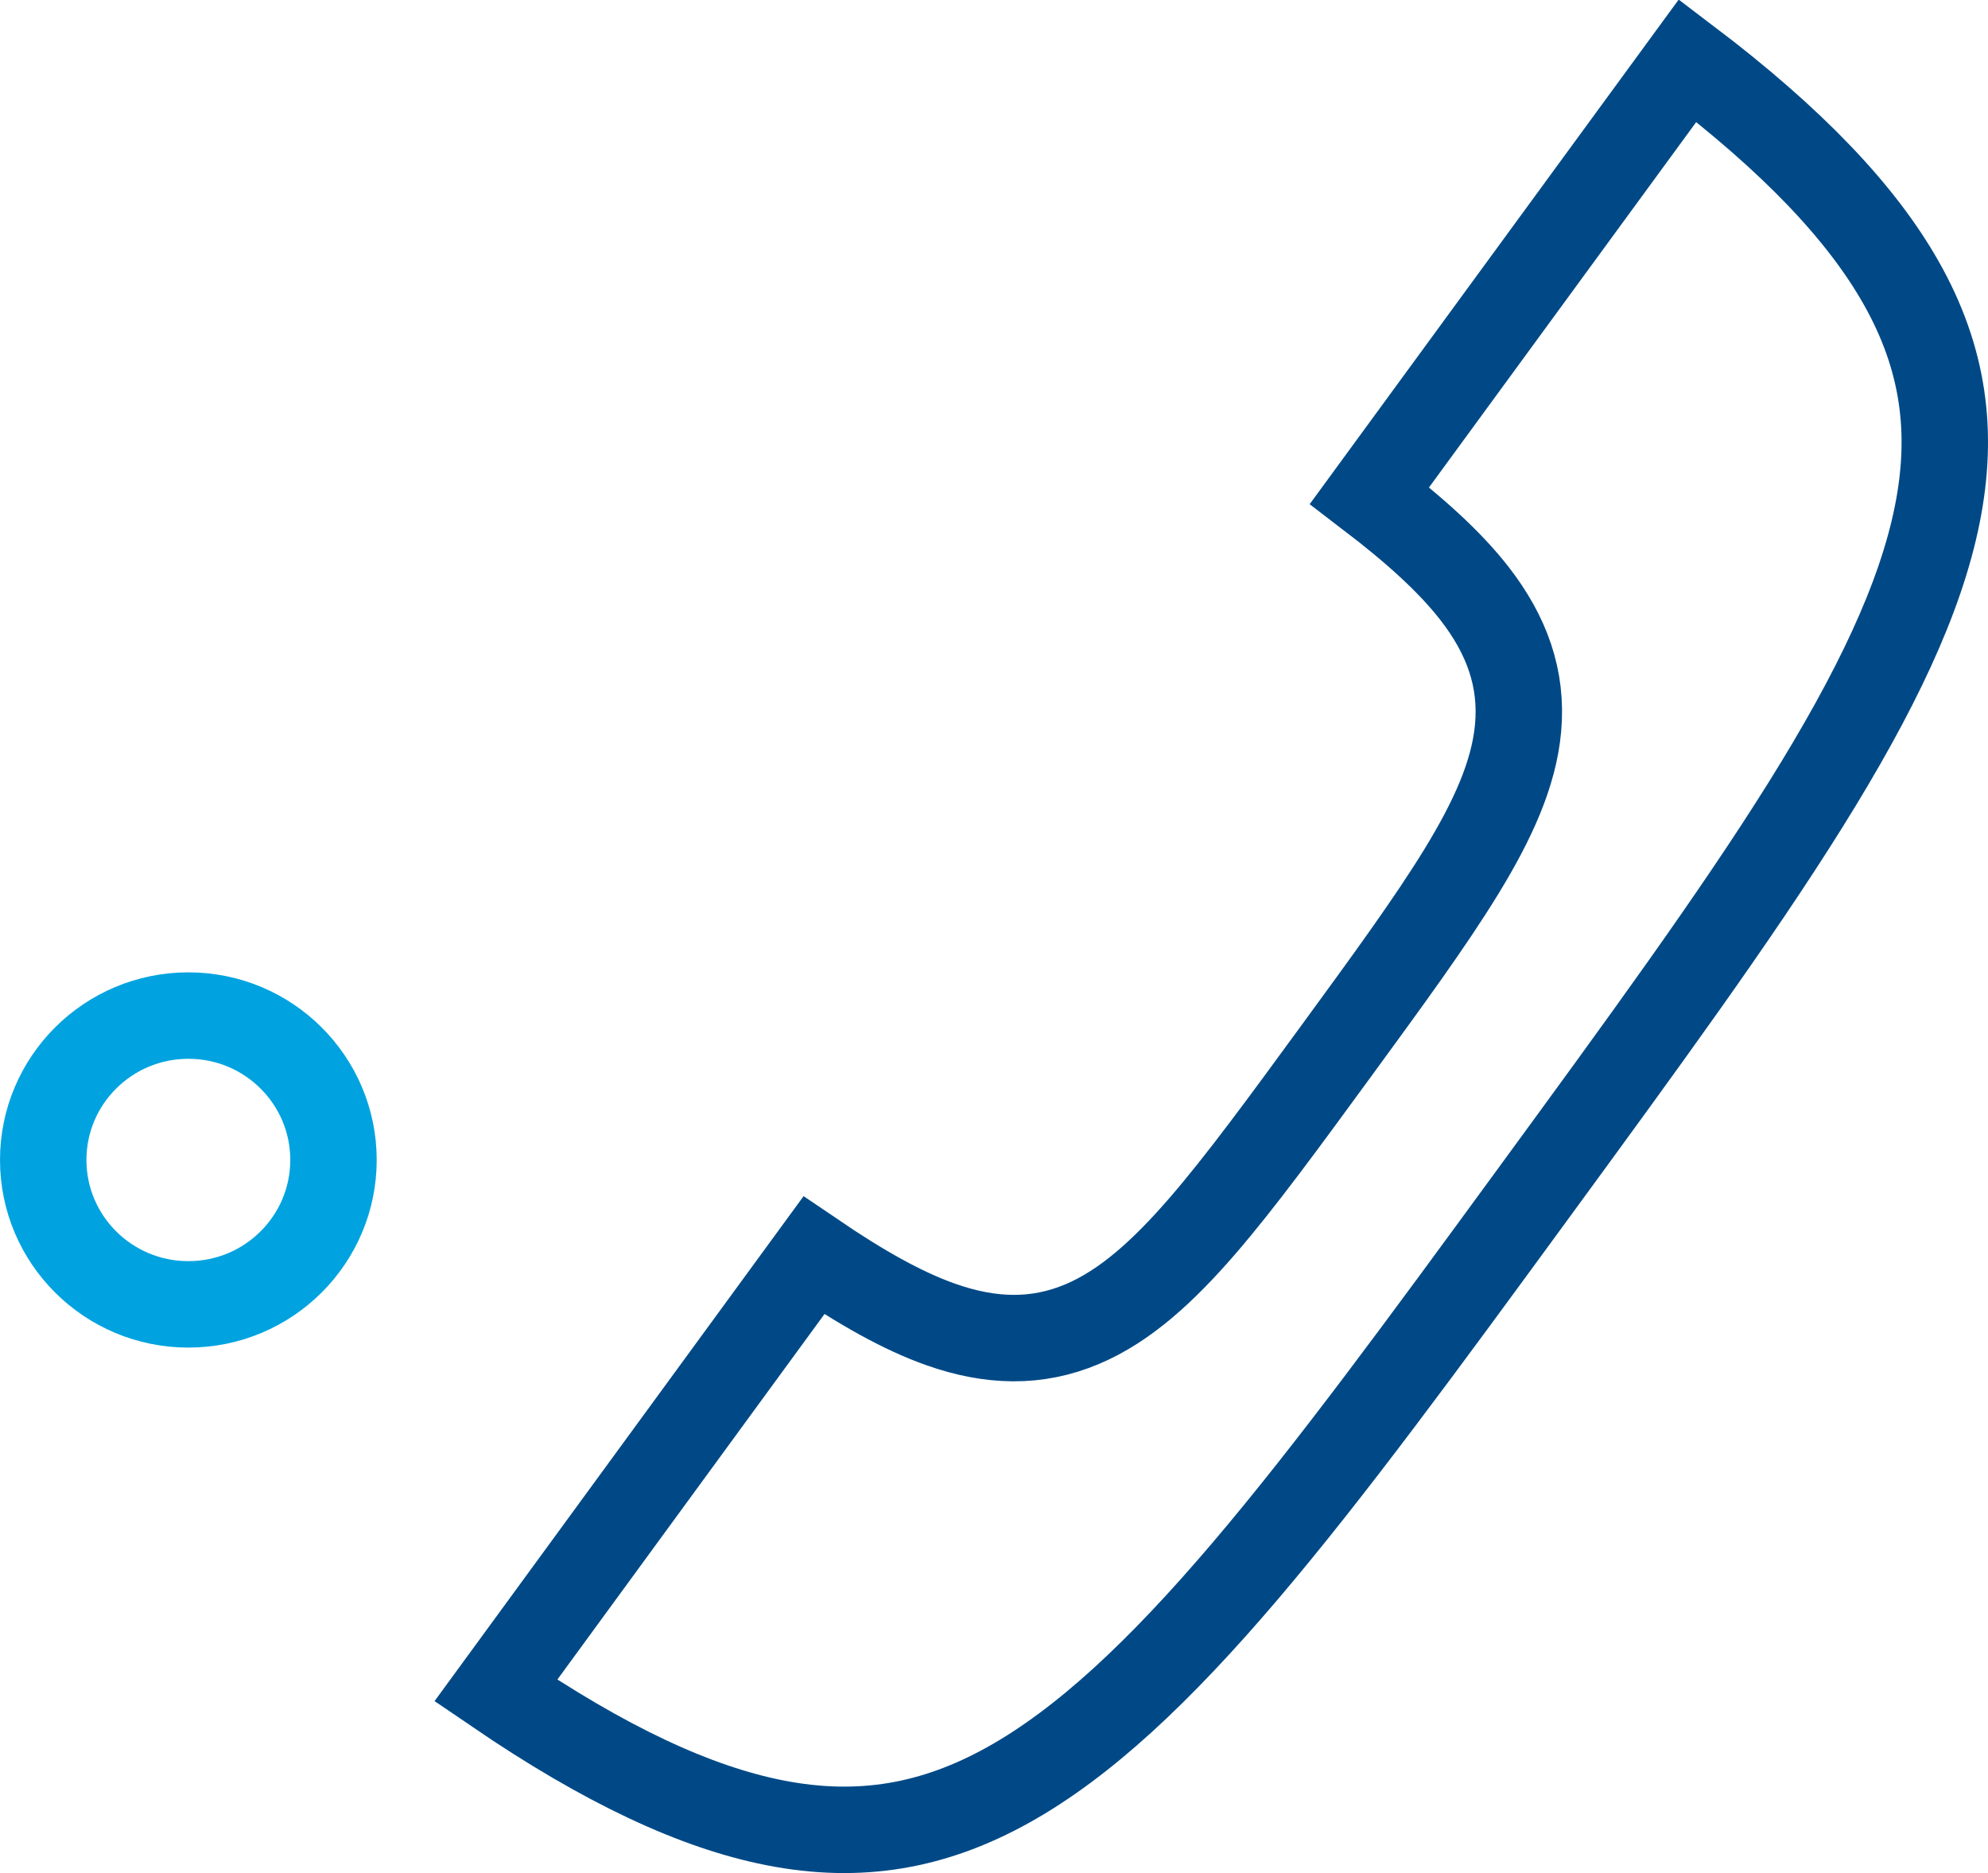 <svg width="69" height="65" viewBox="0 0 69 65" fill="none" xmlns="http://www.w3.org/2000/svg">
<g clip-path="url(#clip0_5164_3030)">
<path d="M58.574 2.103C62.247 4.887 64.62 7.401 65.986 9.816C67.463 12.426 67.811 14.995 67.24 17.849C66.657 20.769 65.104 24.023 62.675 27.916C60.251 31.8 57.037 36.196 53.223 41.411C49.408 46.627 46.194 51.021 43.224 54.512C40.248 58.009 37.611 60.485 34.991 61.943C32.429 63.369 29.852 63.84 26.886 63.255C24.148 62.715 21.007 61.259 17.208 58.667L28.247 43.565C29.875 44.671 31.318 45.492 32.653 45.963C34.379 46.572 35.984 46.619 37.568 45.948C39.066 45.314 40.384 44.1 41.72 42.56C43.065 41.007 44.562 38.957 46.363 36.493C48.164 34.029 49.662 31.98 50.731 30.23C51.792 28.493 52.547 26.87 52.691 25.256C52.844 23.545 52.298 22.038 51.179 20.597C50.316 19.487 49.089 18.385 47.534 17.197L58.574 2.103Z" stroke="#004986" stroke-width="3" stroke-miterlimit="10"/>
<path d="M6.538 35.243C9.326 35.243 11.575 37.493 11.575 40.254C11.575 43.015 9.326 45.265 6.538 45.265C3.75 45.265 1.5 43.015 1.5 40.254C1.5 37.493 3.75 35.243 6.538 35.243Z" stroke="#00A3E0" stroke-width="3" stroke-miterlimit="10"/>
</g>
<defs>
<clipPath id="clip0_5164_3030">
<rect width="69" height="65" fill="white"/>
</clipPath>
</defs>
</svg>
